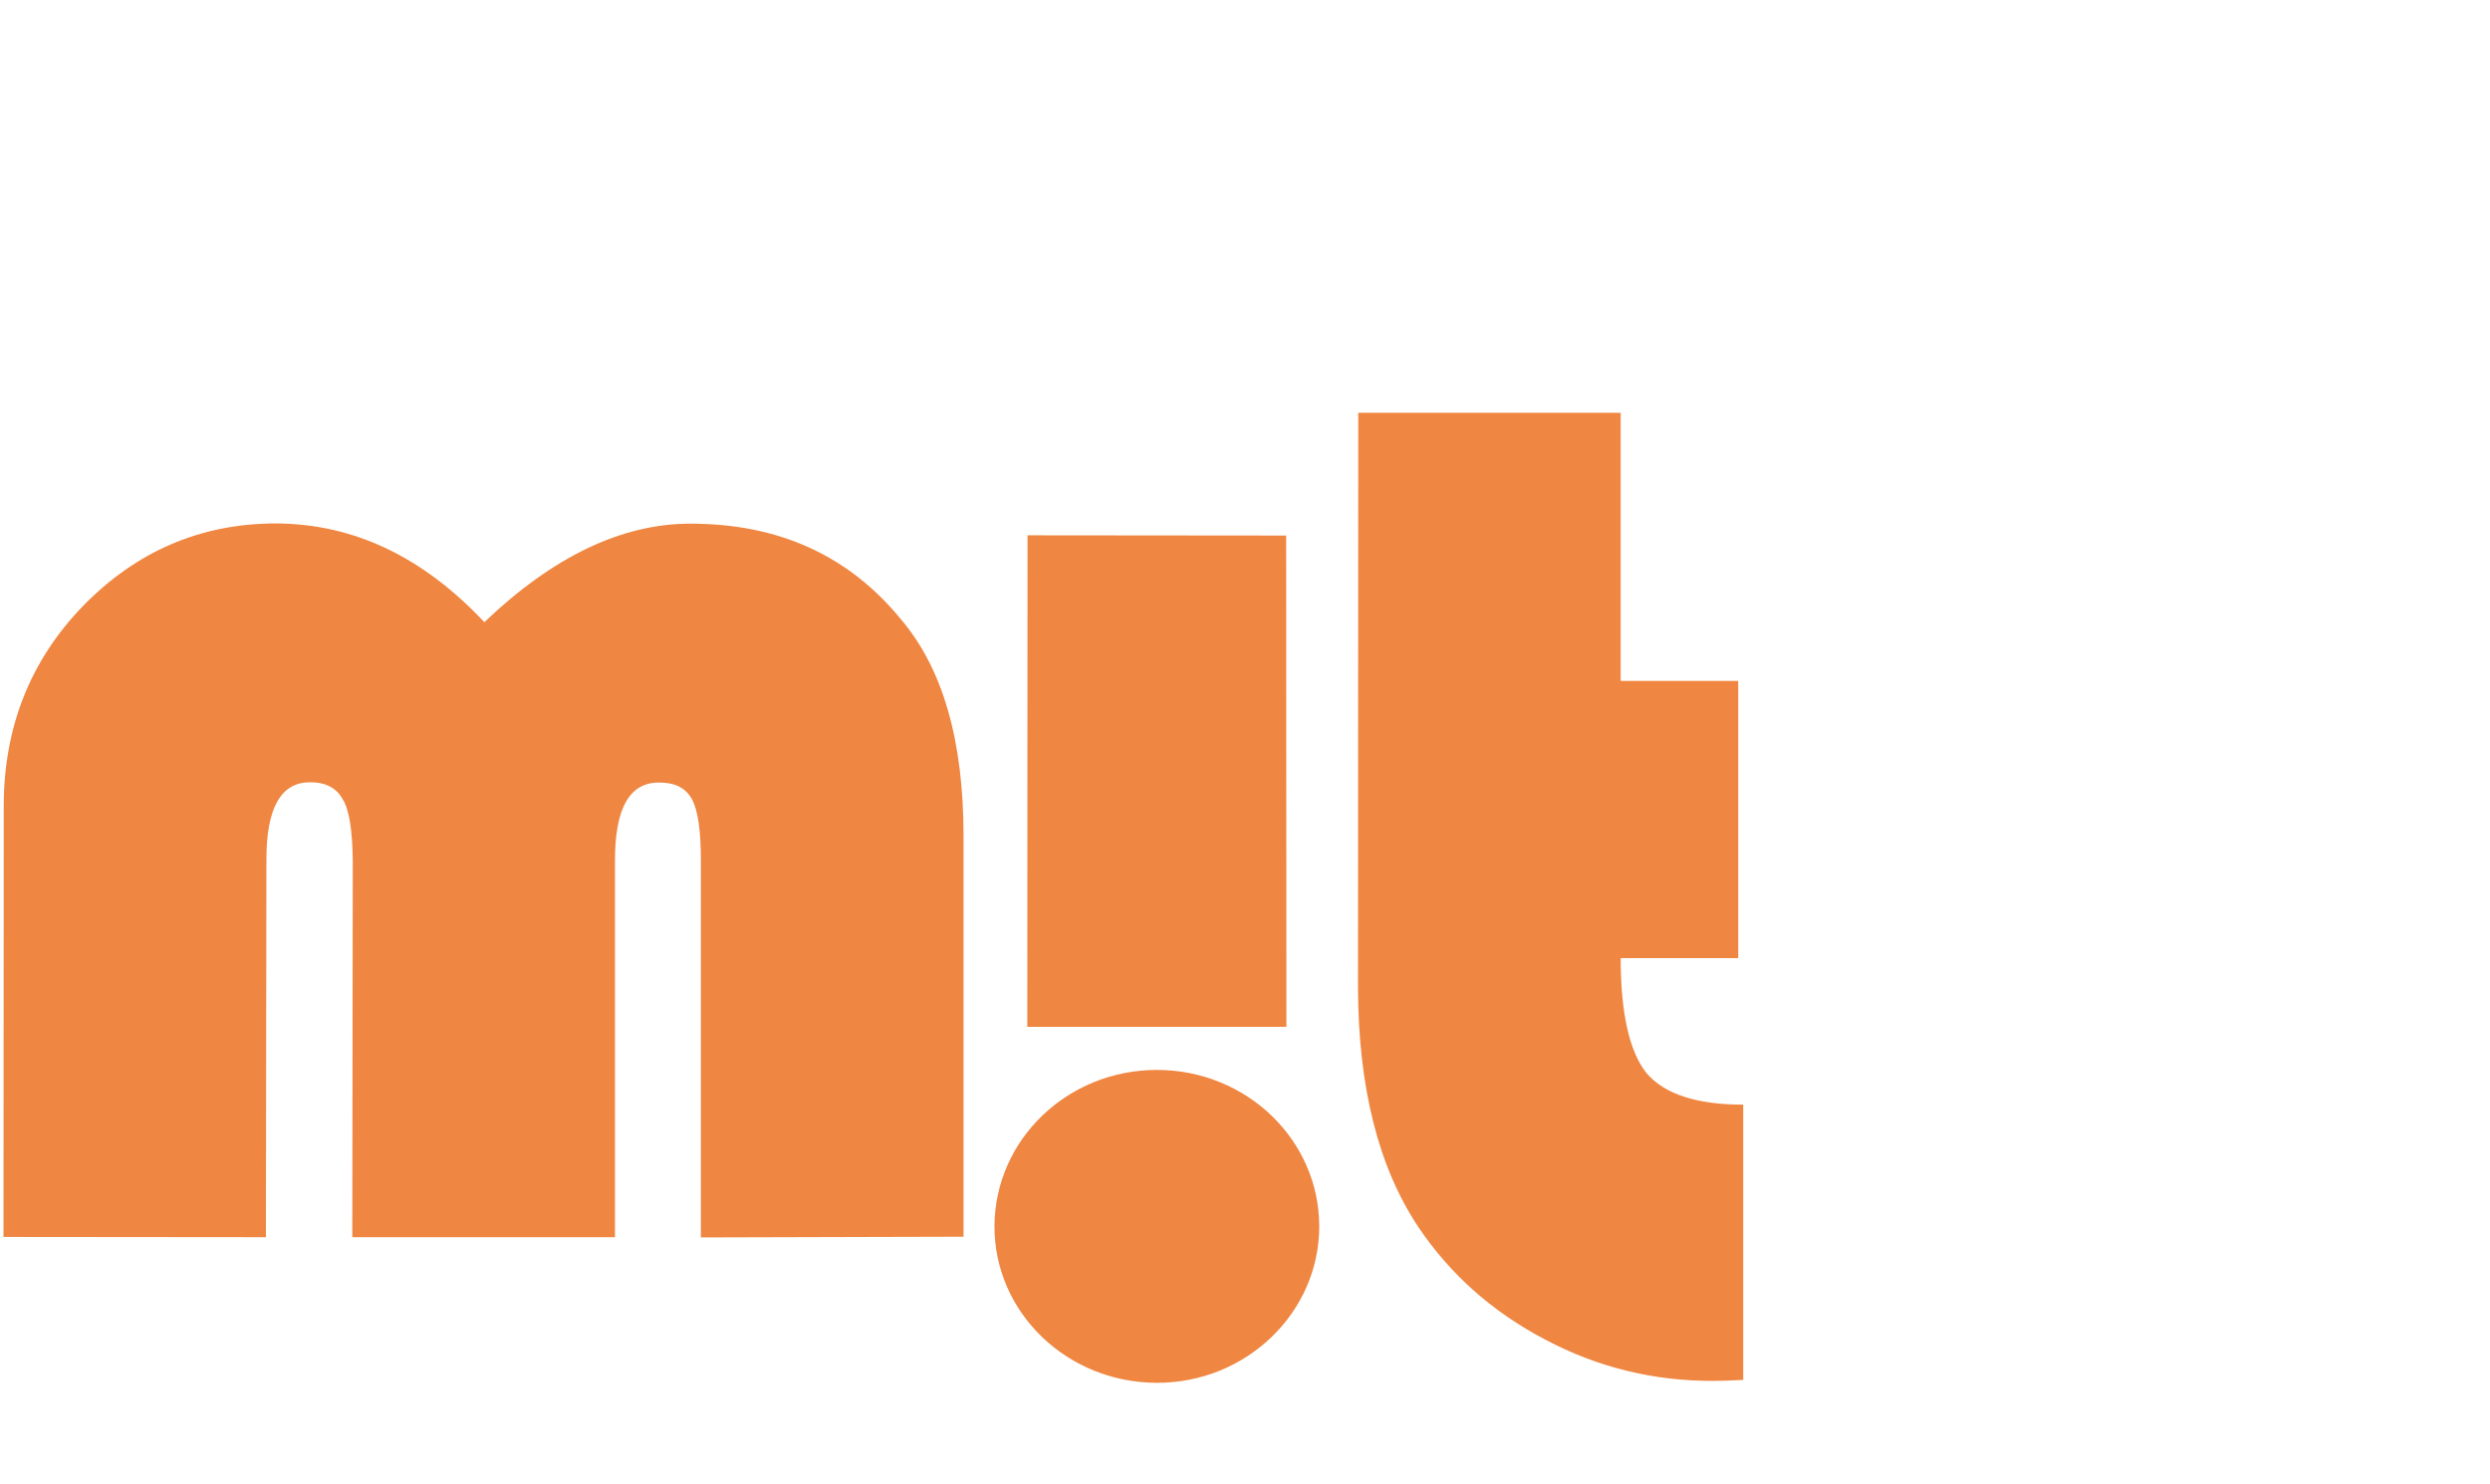 <?xml version="1.0" encoding="UTF-8"?> <svg xmlns="http://www.w3.org/2000/svg" xmlns:xlink="http://www.w3.org/1999/xlink" xml:space="preserve" width="52px" height="31px" version="1.1" style="shape-rendering:geometricPrecision; text-rendering:geometricPrecision; image-rendering:optimizeQuality; fill-rule:evenodd; clip-rule:evenodd" viewBox="0 0 10.436 6.239"> <defs> <style type="text/css"> .fil0 {fill:none} .fil1 {fill:#EF8641} </style> <clipPath id="id0"> <path d="M6.797 1.735l0 1.127 0.494 0 0 1.165 -0.494 0c0,0.233 0.037,0.394 0.109,0.484 0.075,0.087 0.209,0.132 0.406,0.132l0 1.157c-0.057,0.003 -0.099,0.004 -0.126,0.004 -0.248,0.001 -0.485,-0.056 -0.707,-0.174 -0.221,-0.116 -0.398,-0.273 -0.532,-0.472 -0.169,-0.253 -0.253,-0.59 -0.254,-1.008l0.001 -2.415 1.103 0zm-2.762 3.463l-1.104 0.003 0 -1.587c0,-0.122 -0.012,-0.207 -0.037,-0.254 -0.026,-0.048 -0.071,-0.071 -0.139,-0.071 -0.125,0 -0.185,0.109 -0.185,0.329l0 1.582 -1.104 0 0.002 -1.586c-0.002,-0.122 -0.014,-0.209 -0.042,-0.254 -0.026,-0.048 -0.072,-0.073 -0.14,-0.072 -0.121,0.001 -0.182,0.11 -0.181,0.329l-0.002 1.583 -1.103 -0.001 0.001 -1.81c0,-0.33 0.11,-0.611 0.333,-0.842 0.224,-0.229 0.492,-0.346 0.809,-0.347 0.326,0.001 0.618,0.138 0.878,0.415 0.289,-0.276 0.578,-0.414 0.866,-0.414 0.37,0 0.665,0.133 0.885,0.402 0.177,0.208 0.263,0.512 0.263,0.911l0 1.684zm1.495 -0.043c0,0.362 -0.307,0.658 -0.682,0.657 -0.377,0 -0.683,-0.294 -0.683,-0.657 0.001,-0.364 0.306,-0.658 0.683,-0.658 0.376,0 0.682,0.294 0.682,0.658zm-1.226 -2.905l1.087 0.001 0.001 2.065 -1.089 0 0.001 -2.066z"></path> </clipPath> </defs> <g id="Layer_x0020_1">  <g id="_2200962104032"> <rect class="fil0" width="10.436" height="6.239"></rect> <g style="clip-path:url(#id0)"> <image x="-205.058" y="-70.375" width="228.329" height="97.13"></image> </g> <path class="fil1" d="M6.797 1.735l0 1.127 0.494 0 0 1.165 -0.494 0c0,0.233 0.037,0.394 0.109,0.484 0.075,0.087 0.209,0.132 0.406,0.132l0 1.157c-0.057,0.003 -0.099,0.004 -0.126,0.004 -0.248,0.001 -0.485,-0.056 -0.707,-0.174 -0.221,-0.116 -0.398,-0.273 -0.532,-0.472 -0.169,-0.253 -0.253,-0.59 -0.254,-1.008l0.001 -2.415 1.103 0zm-2.762 3.463l-1.104 0.003 0 -1.587c0,-0.122 -0.012,-0.207 -0.037,-0.254 -0.026,-0.048 -0.071,-0.071 -0.139,-0.071 -0.125,0 -0.185,0.109 -0.185,0.329l0 1.582 -1.104 0 0.002 -1.586c-0.002,-0.122 -0.014,-0.209 -0.042,-0.254 -0.026,-0.048 -0.072,-0.073 -0.14,-0.072 -0.121,0.001 -0.182,0.11 -0.181,0.329l-0.002 1.583 -1.103 -0.001 0.001 -1.81c0,-0.33 0.11,-0.611 0.333,-0.842 0.224,-0.229 0.492,-0.346 0.809,-0.347 0.326,0.001 0.618,0.138 0.878,0.415 0.289,-0.276 0.578,-0.414 0.866,-0.414 0.37,0 0.665,0.133 0.885,0.402 0.177,0.208 0.263,0.512 0.263,0.911l0 1.684zm1.495 -0.043c0,0.362 -0.307,0.658 -0.682,0.657 -0.377,0 -0.683,-0.294 -0.683,-0.657 0.001,-0.364 0.306,-0.658 0.683,-0.658 0.376,0 0.682,0.294 0.682,0.658zm-1.226 -2.905l1.087 0.001 0.001 2.065 -1.089 0 0.001 -2.066z"></path> </g> </g> </svg> 